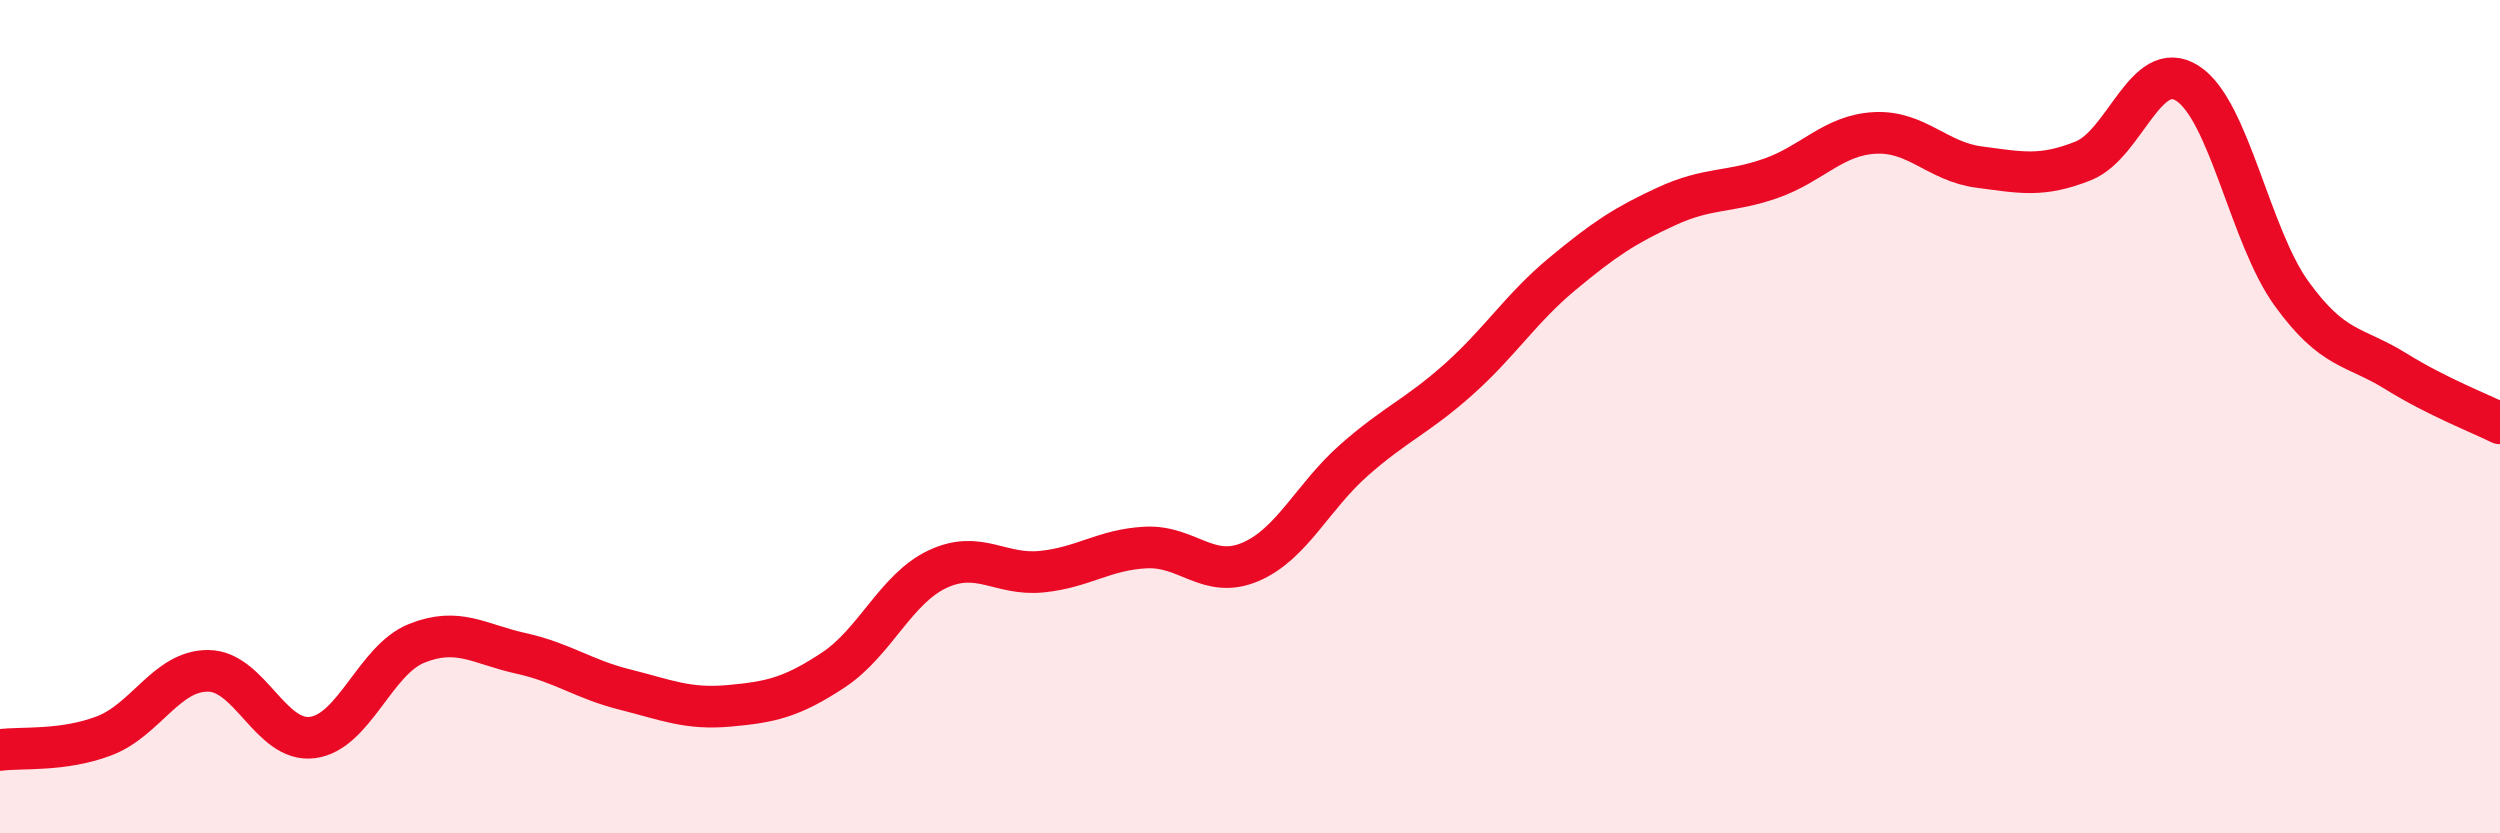 
    <svg width="60" height="20" viewBox="0 0 60 20" xmlns="http://www.w3.org/2000/svg">
      <path
        d="M 0,18 C 0.5,17.93 1.5,18.04 2.5,17.66 C 3.5,17.28 4,16.09 5,16.1 C 6,16.11 6.5,17.83 7.5,17.7 C 8.5,17.57 9,15.84 10,15.44 C 11,15.04 11.5,15.46 12.5,15.68 C 13.5,15.9 14,16.3 15,16.55 C 16,16.8 16.5,17.03 17.5,16.94 C 18.5,16.85 19,16.74 20,16.08 C 21,15.42 21.5,14.13 22.5,13.66 C 23.5,13.19 24,13.82 25,13.72 C 26,13.62 26.5,13.19 27.5,13.14 C 28.5,13.09 29,13.91 30,13.49 C 31,13.07 31.5,11.92 32.5,11.04 C 33.5,10.16 34,10 35,9.11 C 36,8.22 36.5,7.4 37.5,6.57 C 38.5,5.74 39,5.41 40,4.95 C 41,4.49 41.5,4.63 42.5,4.28 C 43.5,3.93 44,3.24 45,3.19 C 46,3.14 46.5,3.88 47.5,4.01 C 48.5,4.14 49,4.26 50,3.86 C 51,3.46 51.5,1.36 52.5,2 C 53.5,2.64 54,5.67 55,7.05 C 56,8.43 56.5,8.29 57.5,8.91 C 58.5,9.53 59.5,9.91 60,10.16L60 20L0 20Z"
        fill="#EB0A25"
        opacity="0.1"
        stroke-linecap="round"
        stroke-linejoin="round"
      />
      <path
        d="M 0,18 C 0.5,17.93 1.5,18.04 2.5,17.66 C 3.5,17.28 4,16.09 5,16.1 C 6,16.11 6.5,17.83 7.5,17.7 C 8.5,17.57 9,15.84 10,15.44 C 11,15.04 11.5,15.46 12.5,15.68 C 13.5,15.9 14,16.3 15,16.55 C 16,16.8 16.5,17.03 17.5,16.94 C 18.5,16.85 19,16.74 20,16.08 C 21,15.42 21.5,14.13 22.5,13.66 C 23.5,13.19 24,13.82 25,13.72 C 26,13.62 26.5,13.19 27.5,13.14 C 28.5,13.09 29,13.91 30,13.49 C 31,13.07 31.5,11.92 32.5,11.04 C 33.5,10.16 34,10 35,9.11 C 36,8.22 36.5,7.4 37.5,6.57 C 38.5,5.74 39,5.41 40,4.95 C 41,4.49 41.5,4.63 42.5,4.28 C 43.5,3.93 44,3.24 45,3.19 C 46,3.14 46.5,3.88 47.5,4.01 C 48.5,4.14 49,4.26 50,3.86 C 51,3.46 51.5,1.36 52.5,2 C 53.5,2.64 54,5.67 55,7.05 C 56,8.43 56.5,8.29 57.5,8.91 C 58.5,9.53 59.5,9.91 60,10.16"
        stroke="#EB0A25"
        stroke-width="1"
        fill="none"
        stroke-linecap="round"
        stroke-linejoin="round"
      />
    </svg>
  